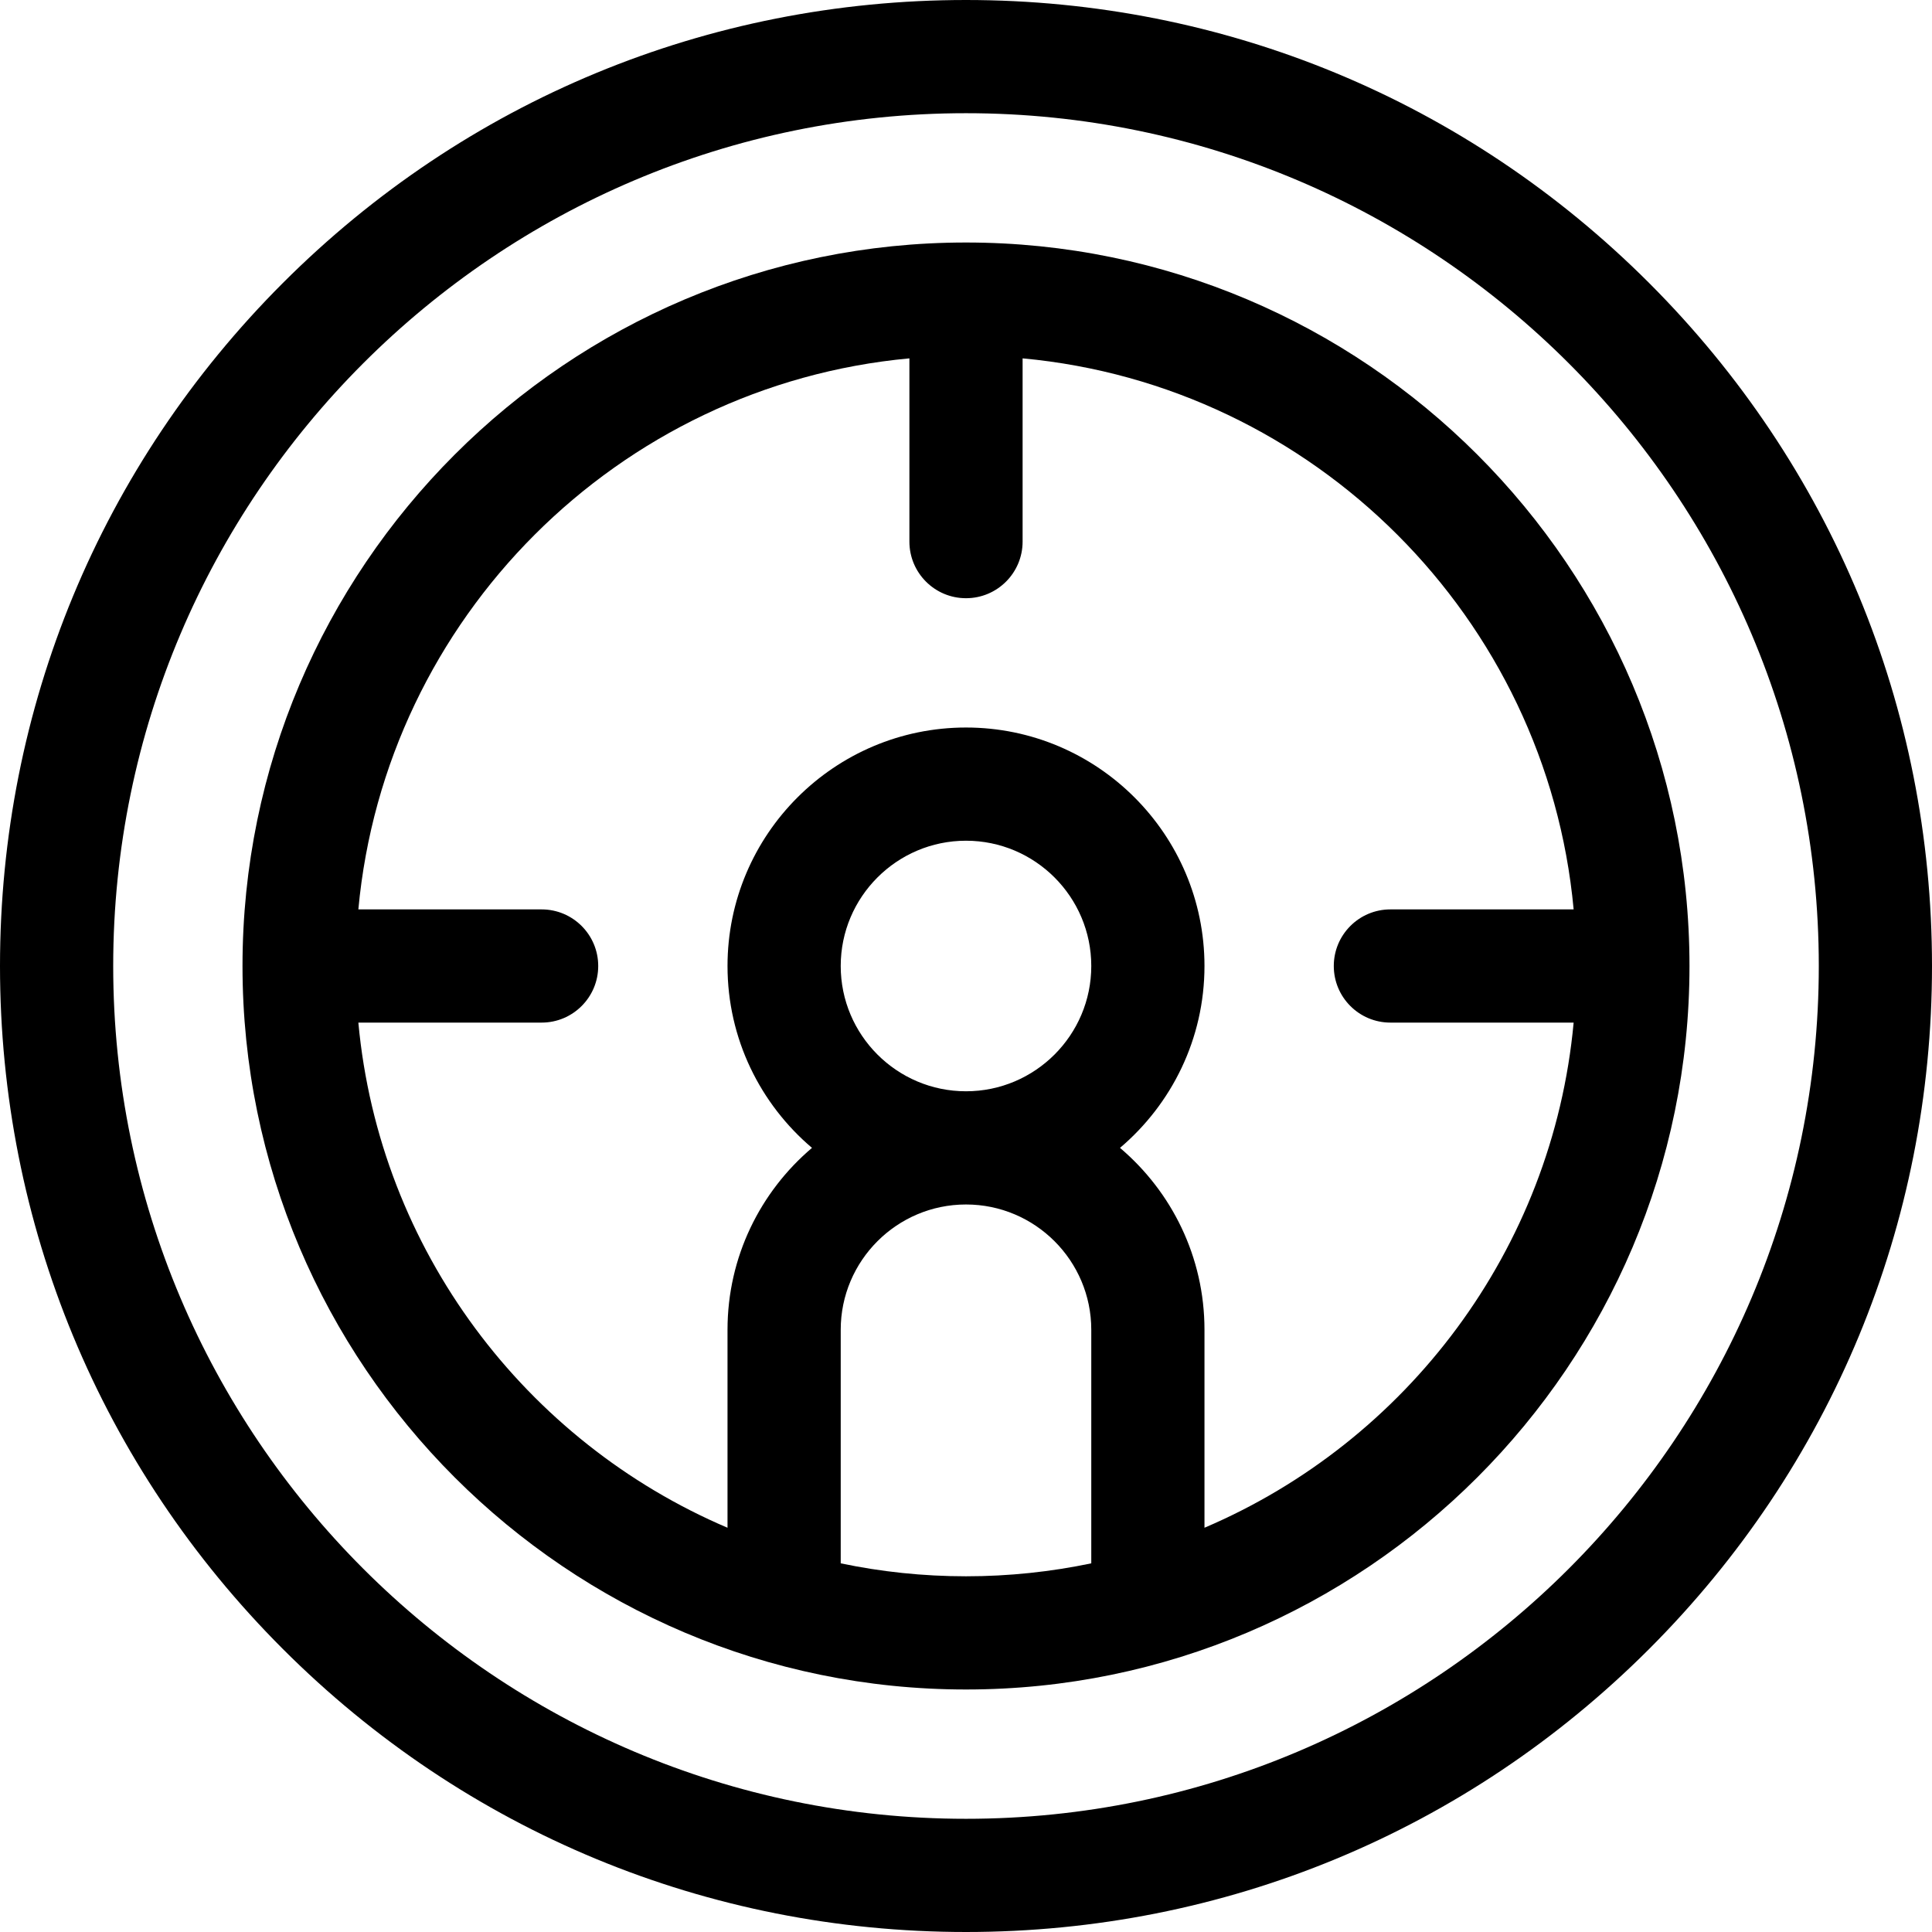 <svg id="Capa_1" enable-background="new 0 0 512 512" height="512" viewBox="0 0 512 512" width="512" xmlns="http://www.w3.org/2000/svg"><path d="m437.018 74.98c-48.351-48.351-112.638-74.98-181.018-74.98s-132.668 26.629-181.019 74.98c-48.352 48.353-74.981 112.64-74.981 181.02s26.628 132.667 74.981 181.02c48.351 48.351 112.639 74.98 181.019 74.98 68.379 0 132.667-26.629 181.018-74.98 48.353-48.353 74.982-112.64 74.982-181.02s-26.629-132.667-74.982-181.02zm-181.018 407.02c-124.616 0-226-101.383-226-226s101.384-226 226-226 226 101.383 226 226-101.383 226-226 226z"/><path d="m256 64.267c-105.722 0-191.734 86.011-191.734 191.733s86.012 191.733 191.734 191.733c105.721 0 191.732-86.012 191.732-191.733s-86.011-191.733-191.732-191.733zm-33.201 350.034v-61.901c0-18.306 14.894-33.199 33.201-33.199 18.306 0 33.199 14.894 33.199 33.199v61.901c-10.719 2.245-21.822 3.433-33.199 3.433-11.377-.001-22.481-1.188-33.201-3.433zm0-158.301c0-18.307 14.894-33.2 33.201-33.2 18.306 0 33.199 14.894 33.199 33.2s-14.893 33.2-33.199 33.2c-18.307 0-33.201-14.893-33.201-33.2zm96.4 148.869v-52.47c0-19.301-8.706-36.598-22.387-48.199 13.681-11.603 22.387-28.899 22.387-48.2 0-34.849-28.351-63.2-63.199-63.2-34.849 0-63.201 28.352-63.201 63.2 0 19.301 8.707 36.598 22.387 48.2-13.681 11.602-22.387 28.898-22.387 48.199v52.47c-53.481-22.791-92.261-73.591-97.831-133.869h48.566c8.284 0 15-6.716 15-15s-6.716-15-15-15h-48.566c7.137-77.232 68.8-138.895 146.033-146.031v48.564c0 8.284 6.716 15 15 15 8.285 0 15-6.716 15-15v-48.564c77.232 7.137 138.894 68.799 146.03 146.031h-48.564c-8.284 0-15 6.716-15 15s6.716 15 15 15h48.564c-5.57 60.279-44.352 111.079-97.832 133.869z"/></svg>